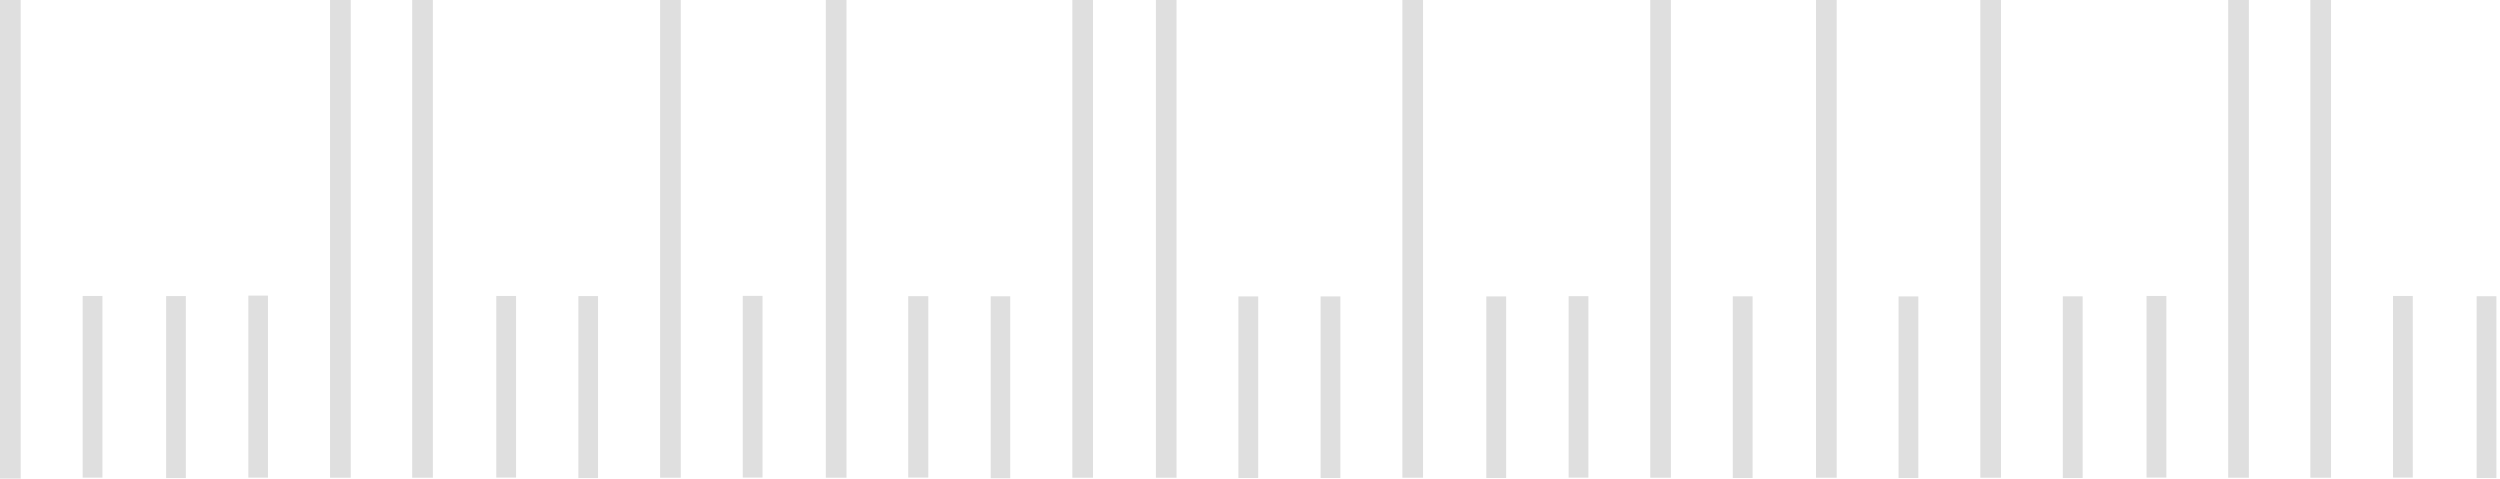 <?xml version="1.0" encoding="UTF-8"?> <svg xmlns="http://www.w3.org/2000/svg" width="538" height="103" viewBox="0 0 538 103" fill="none"><path d="M4.453 103H0.001L0.001 0H4.453L4.453 103Z" fill="#DFDFDF"></path><path d="M75.478 102.807H71.025V1.52588e-05H75.478V102.807Z" fill="#DFDFDF"></path><path d="M93.157 102.807H88.705V1.52588e-05H93.157V102.807Z" fill="#DFDFDF"></path><path d="M146.504 102.807H142.051V1.52588e-05H146.504V102.807Z" fill="#DFDFDF"></path><path d="M182.169 102.807H177.716V1.52588e-05H182.169V102.807Z" fill="#DFDFDF"></path><path d="M235.21 102.807H230.768V1.52588e-05H235.21V102.807Z" fill="#DFDFDF"></path><path d="M253.192 102.807H248.751V1.52588e-05H253.192V102.807Z" fill="#DFDFDF"></path><path d="M306.235 102.807H301.794V1.52588e-05H306.235V102.807Z" fill="#DFDFDF"></path><path d="M359.579 102.807H355.137V1.52588e-05H359.579V102.807Z" fill="#DFDFDF"></path><path d="M395.255 102.807H390.802V1.52588e-05H395.255V102.807Z" fill="#DFDFDF"></path><path d="M430.614 102.807H426.161V1.52588e-05H430.614V102.807Z" fill="#DFDFDF"></path><path d="M483.96 102.807H479.507V1.52588e-05H483.96V102.807Z" fill="#DFDFDF"></path><path d="M501.64 102.807H497.187V1.52588e-05H501.64V102.807Z" fill="#DFDFDF"></path><path d="M39.997 102.884H35.75V63.711H39.997V102.884Z" fill="#DFDFDF"></path><path d="M57.667 102.787H53.442V63.615H57.667V102.787Z" fill="#DFDFDF"></path><path d="M111.056 102.768H106.798V63.692H111.056V102.768Z" fill="#DFDFDF"></path><path d="M128.693 102.884H124.468V63.711H128.693V102.884Z" fill="#DFDFDF"></path><path d="M164.098 102.768H159.84V63.673H164.098V102.768Z" fill="#DFDFDF"></path><path d="M199.772 102.768H195.45V63.731H199.772V102.768Z" fill="#DFDFDF"></path><path d="M217.399 102.923H213.196V63.75H217.399V102.923Z" fill="#DFDFDF"></path><path d="M270.765 102.865H266.507V63.788H270.765V102.865Z" fill="#DFDFDF"></path><path d="M288.446 102.865H284.189V63.788H288.446V102.865Z" fill="#DFDFDF"></path><path d="M324.122 102.865H319.854V63.788H324.122V102.865Z" fill="#DFDFDF"></path><path d="M341.823 102.787H337.566V63.731H341.823V102.787Z" fill="#DFDFDF"></path><path d="M377.161 102.865H372.893V63.769H377.161V102.865Z" fill="#DFDFDF"></path><path d="M412.827 102.865H408.57V63.788H412.827V102.865Z" fill="#DFDFDF"></path><path d="M448.187 102.865H443.918V63.769H448.187V102.865Z" fill="#DFDFDF"></path><path d="M466.204 102.768H461.936V63.692H466.204V102.768Z" fill="#DFDFDF"></path><path d="M519.233 102.768H514.976V63.692H519.233V102.768Z" fill="#DFDFDF"></path><path d="M537.228 102.865H532.97V63.75H537.228V102.865Z" fill="#DFDFDF"></path><path d="M22.046 102.787H17.788L17.788 63.692H22.046L22.046 102.787Z" fill="#DFDFDF"></path></svg> 